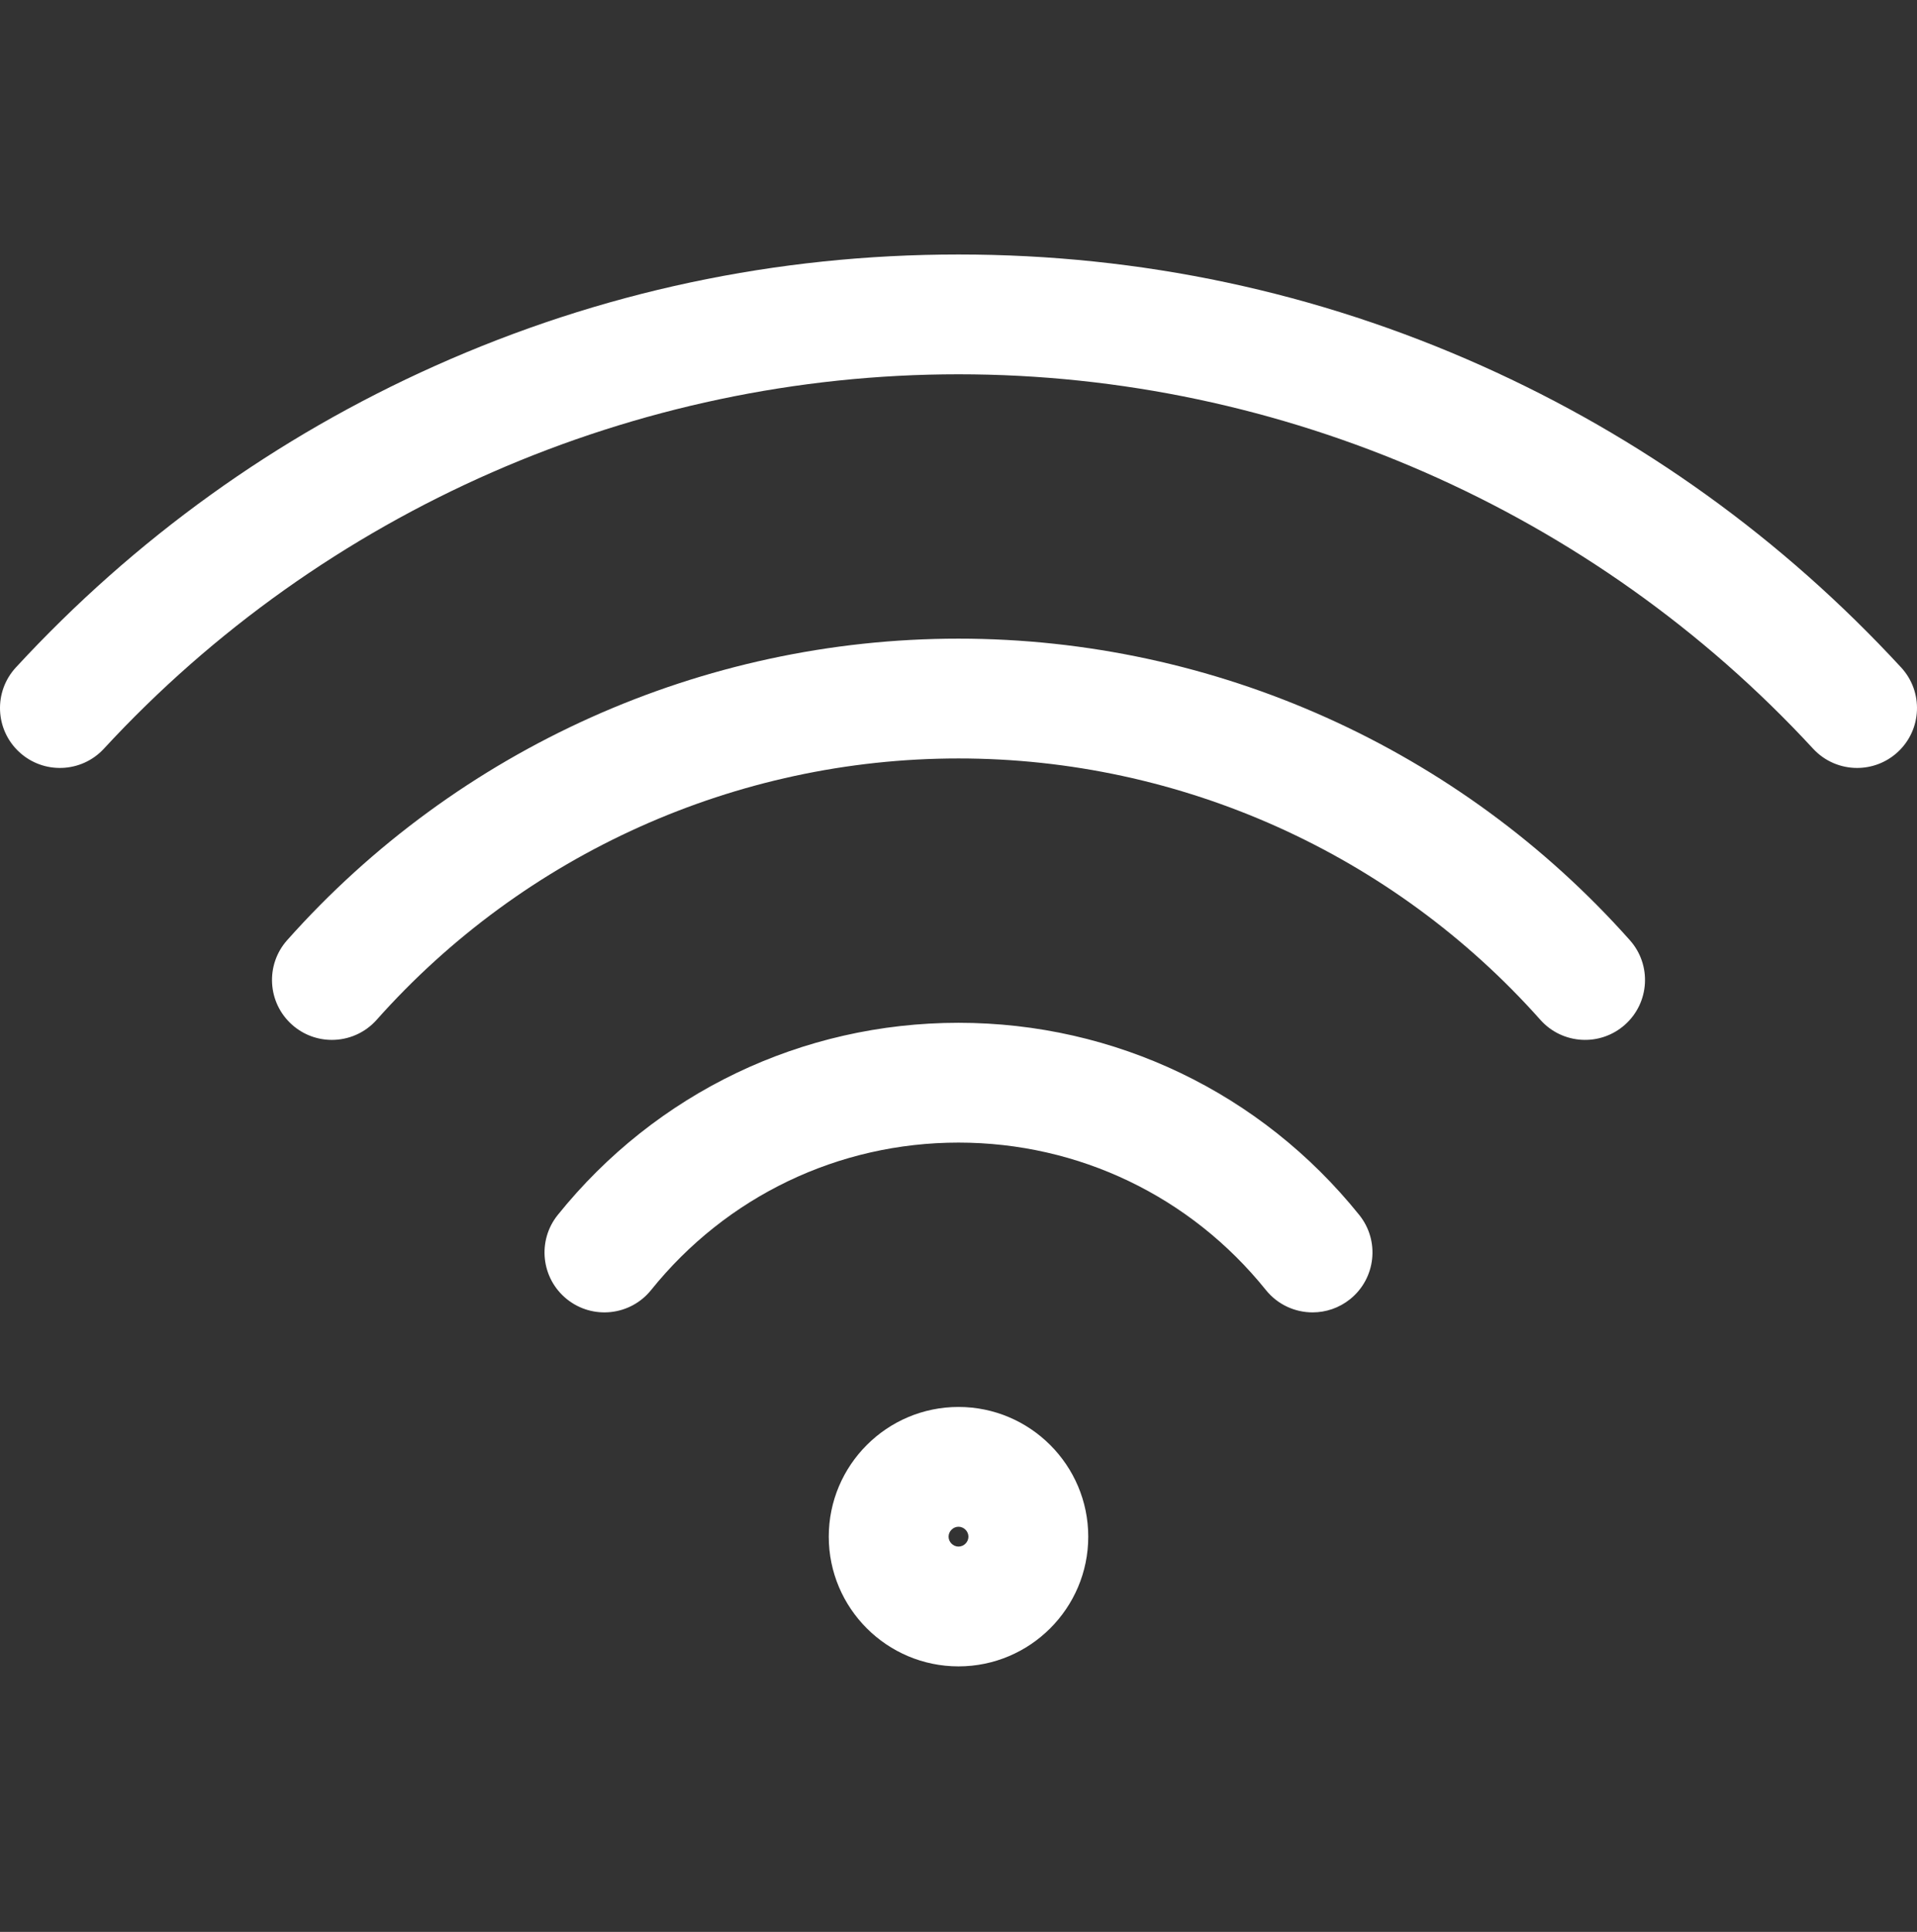 <svg width="126" height="127" viewBox="0 0 126 127" fill="none" xmlns="http://www.w3.org/2000/svg">
<rect x="0" y="0" width="126" height="127" fill="#333333" stroke="none"/>
<path d="M1.267 49.441C-0.331 47.966 -0.431 45.475 1.044 43.877C8.859 35.407 18.133 28.735 28.607 24.047C39.454 19.192 51.025 16.73 63 16.73C74.975 16.73 86.546 19.192 97.393 24.047C107.867 28.735 117.141 35.407 124.956 43.877C126.431 45.475 126.331 47.966 124.733 49.441C123.976 50.139 123.018 50.484 122.063 50.484C121.002 50.484 119.945 50.058 119.169 49.217C104.736 33.576 84.263 24.605 63 24.605C41.737 24.605 21.264 33.576 6.831 49.217C5.357 50.815 2.865 50.915 1.267 49.441ZM101.243 67.041C102.688 68.666 105.176 68.812 106.801 67.367C108.427 65.922 108.573 63.433 107.127 61.808C95.925 49.21 79.841 41.984 63 41.984C46.159 41.984 30.075 49.21 18.873 61.808C17.428 63.433 17.574 65.922 19.199 67.367C19.949 68.034 20.883 68.362 21.814 68.362C22.899 68.362 23.98 67.916 24.758 67.041C34.467 56.122 48.406 49.86 63 49.86C77.594 49.859 91.533 56.122 101.243 67.041ZM83.203 84.804C83.981 85.772 85.122 86.275 86.274 86.275C87.14 86.275 88.011 85.991 88.739 85.407C90.433 84.044 90.703 81.566 89.341 79.871C82.888 71.842 73.287 67.238 63 67.238C52.713 67.238 43.113 71.842 36.659 79.871C35.297 81.566 35.566 84.044 37.261 85.407C38.956 86.769 41.435 86.499 42.797 84.804C47.748 78.645 55.112 75.113 63 75.113C70.889 75.113 78.252 78.645 83.203 84.804ZM63 92.492C67.702 92.492 71.528 96.317 71.528 101.019C71.528 105.721 67.702 109.546 63 109.546C58.298 109.546 54.473 105.721 54.473 101.019C54.473 96.317 58.298 92.492 63 92.492ZM63 100.367C62.647 100.367 62.348 100.666 62.348 101.019C62.348 101.373 62.647 101.671 63 101.671C63.354 101.671 63.653 101.373 63.653 101.019C63.652 100.666 63.354 100.367 63 100.367Z" fill="white"/>
</svg>
